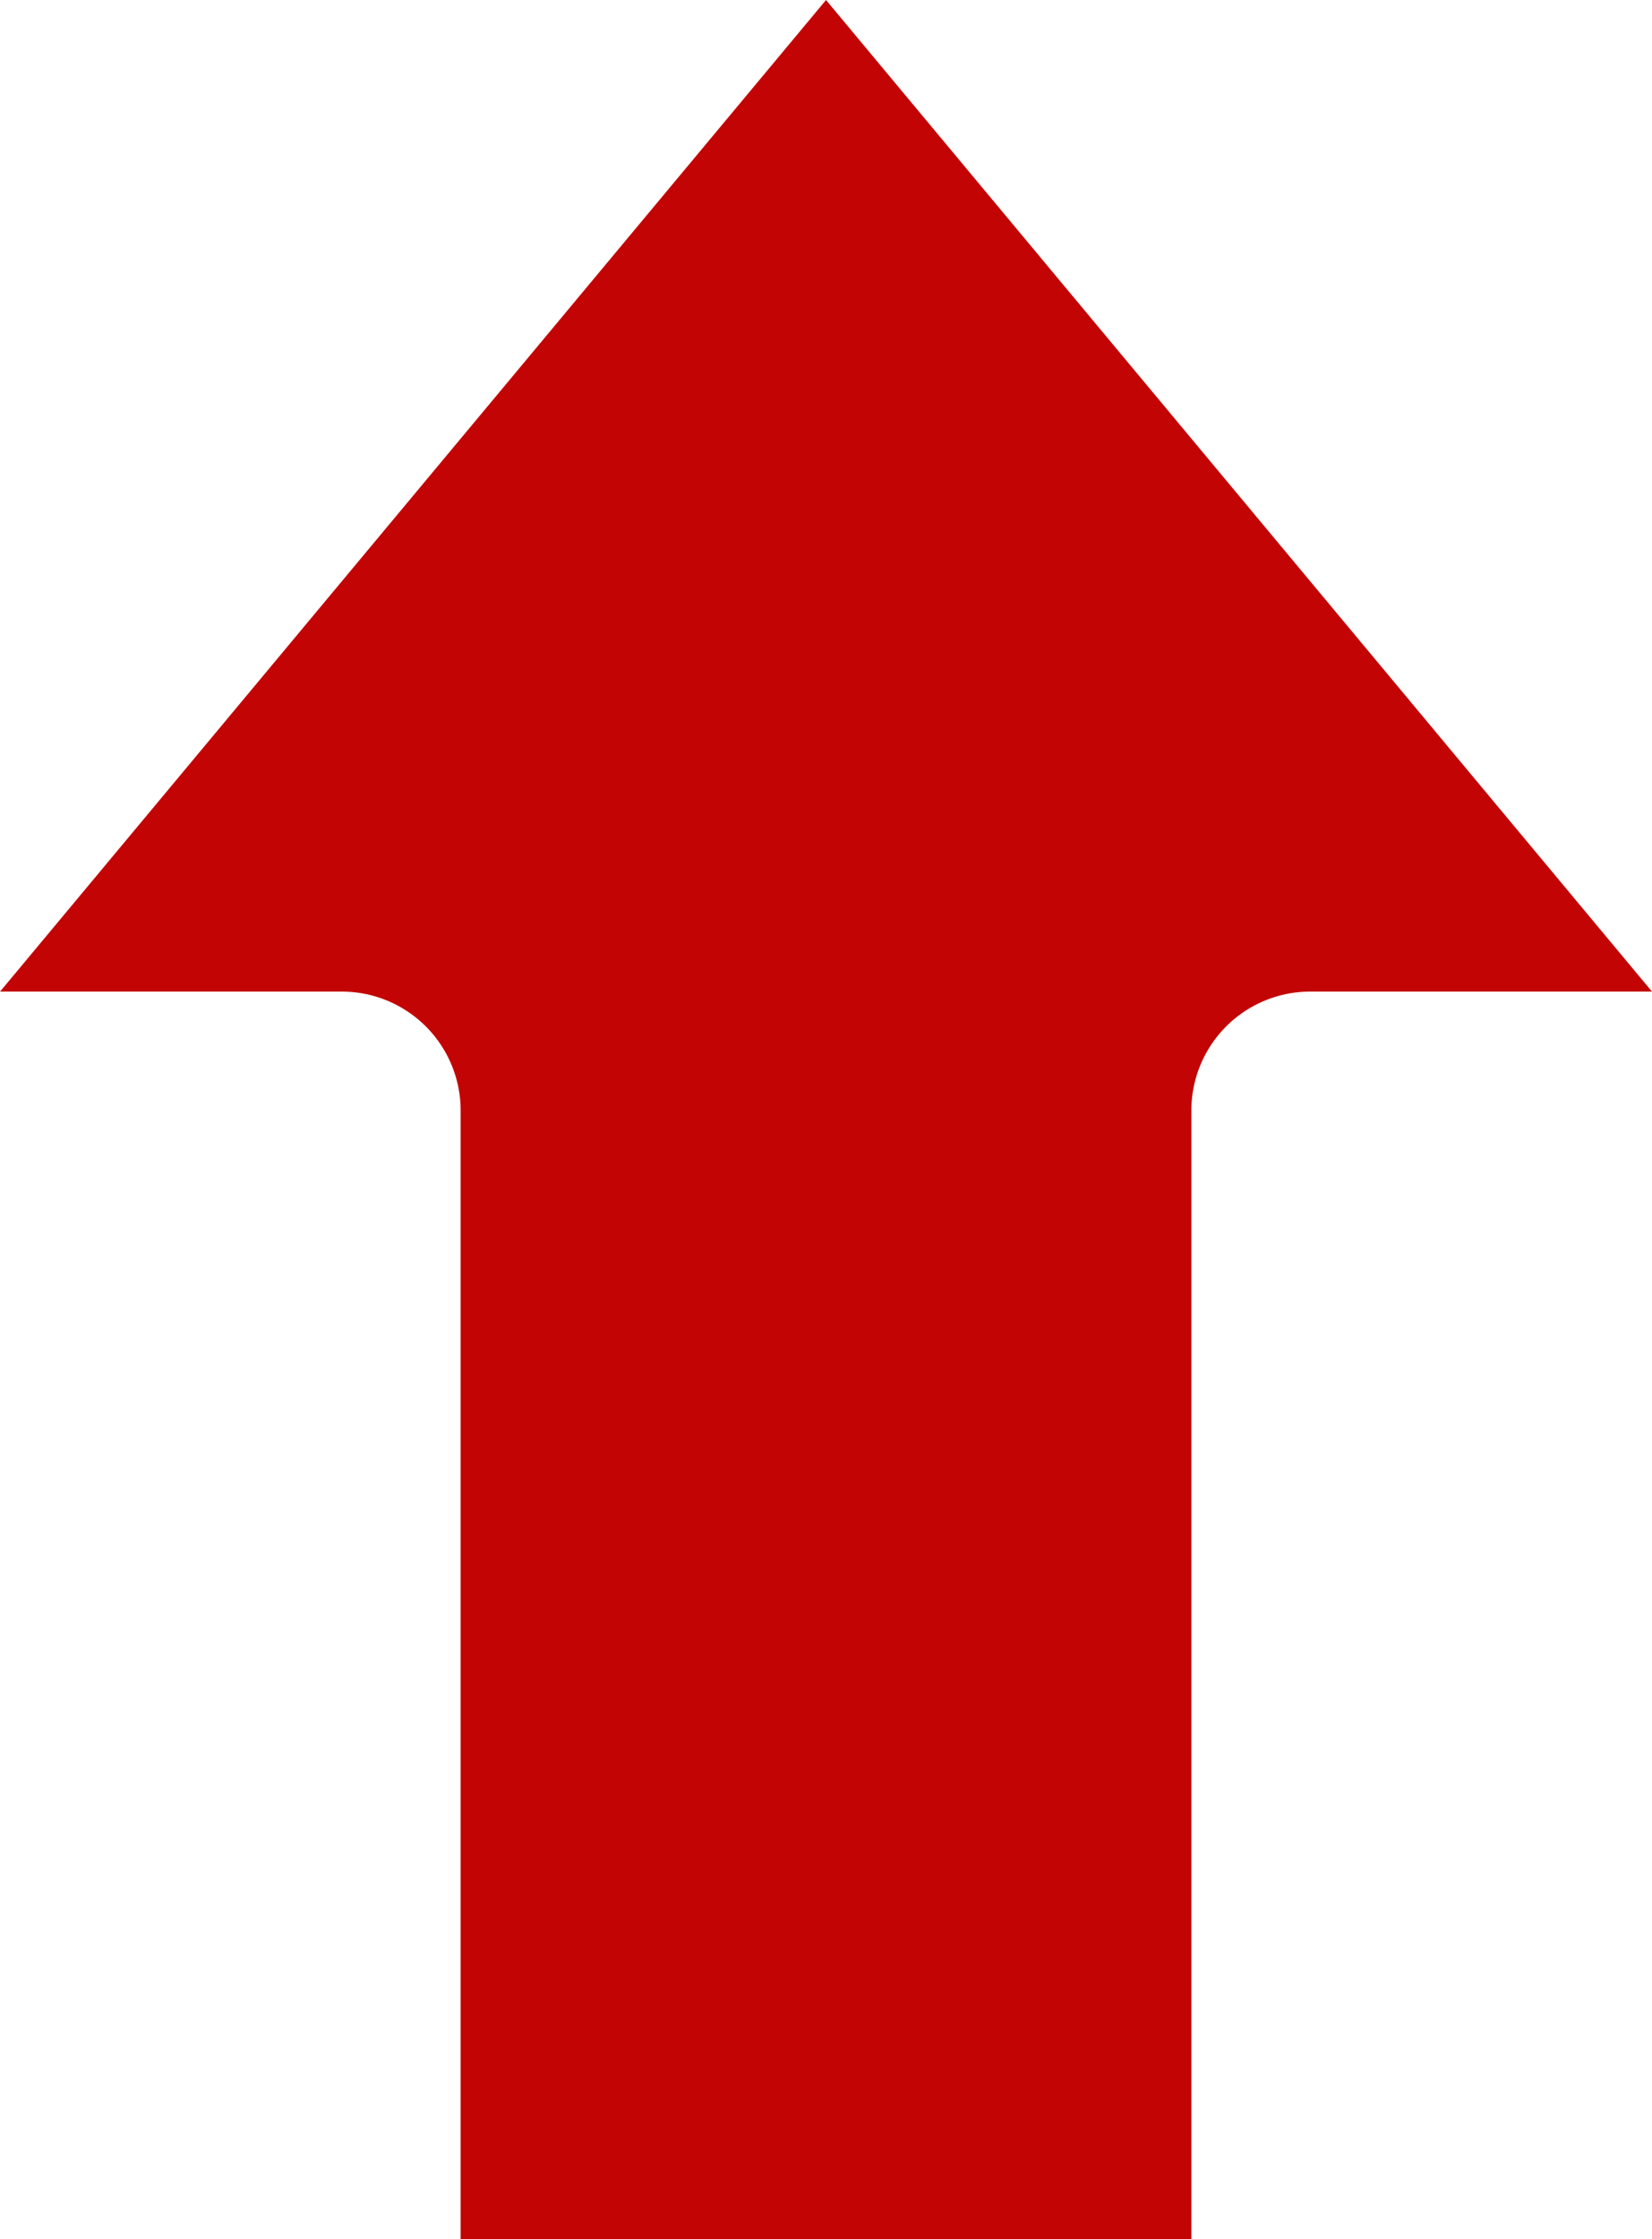 <svg xmlns="http://www.w3.org/2000/svg" width="32.313" height="43.779" viewBox="0 0 32.313 43.779"><path d="M1189.335-351.934V-374h-14.293v22.066a2.325,2.325,0,0,1-2.325,2.325h-6.685l16.156,19.388,16.156-19.388h-6.685A2.325,2.325,0,0,1,1189.335-351.934Z" transform="translate(1198.345 -330.221) rotate(180)" fill="#c30404"/></svg>